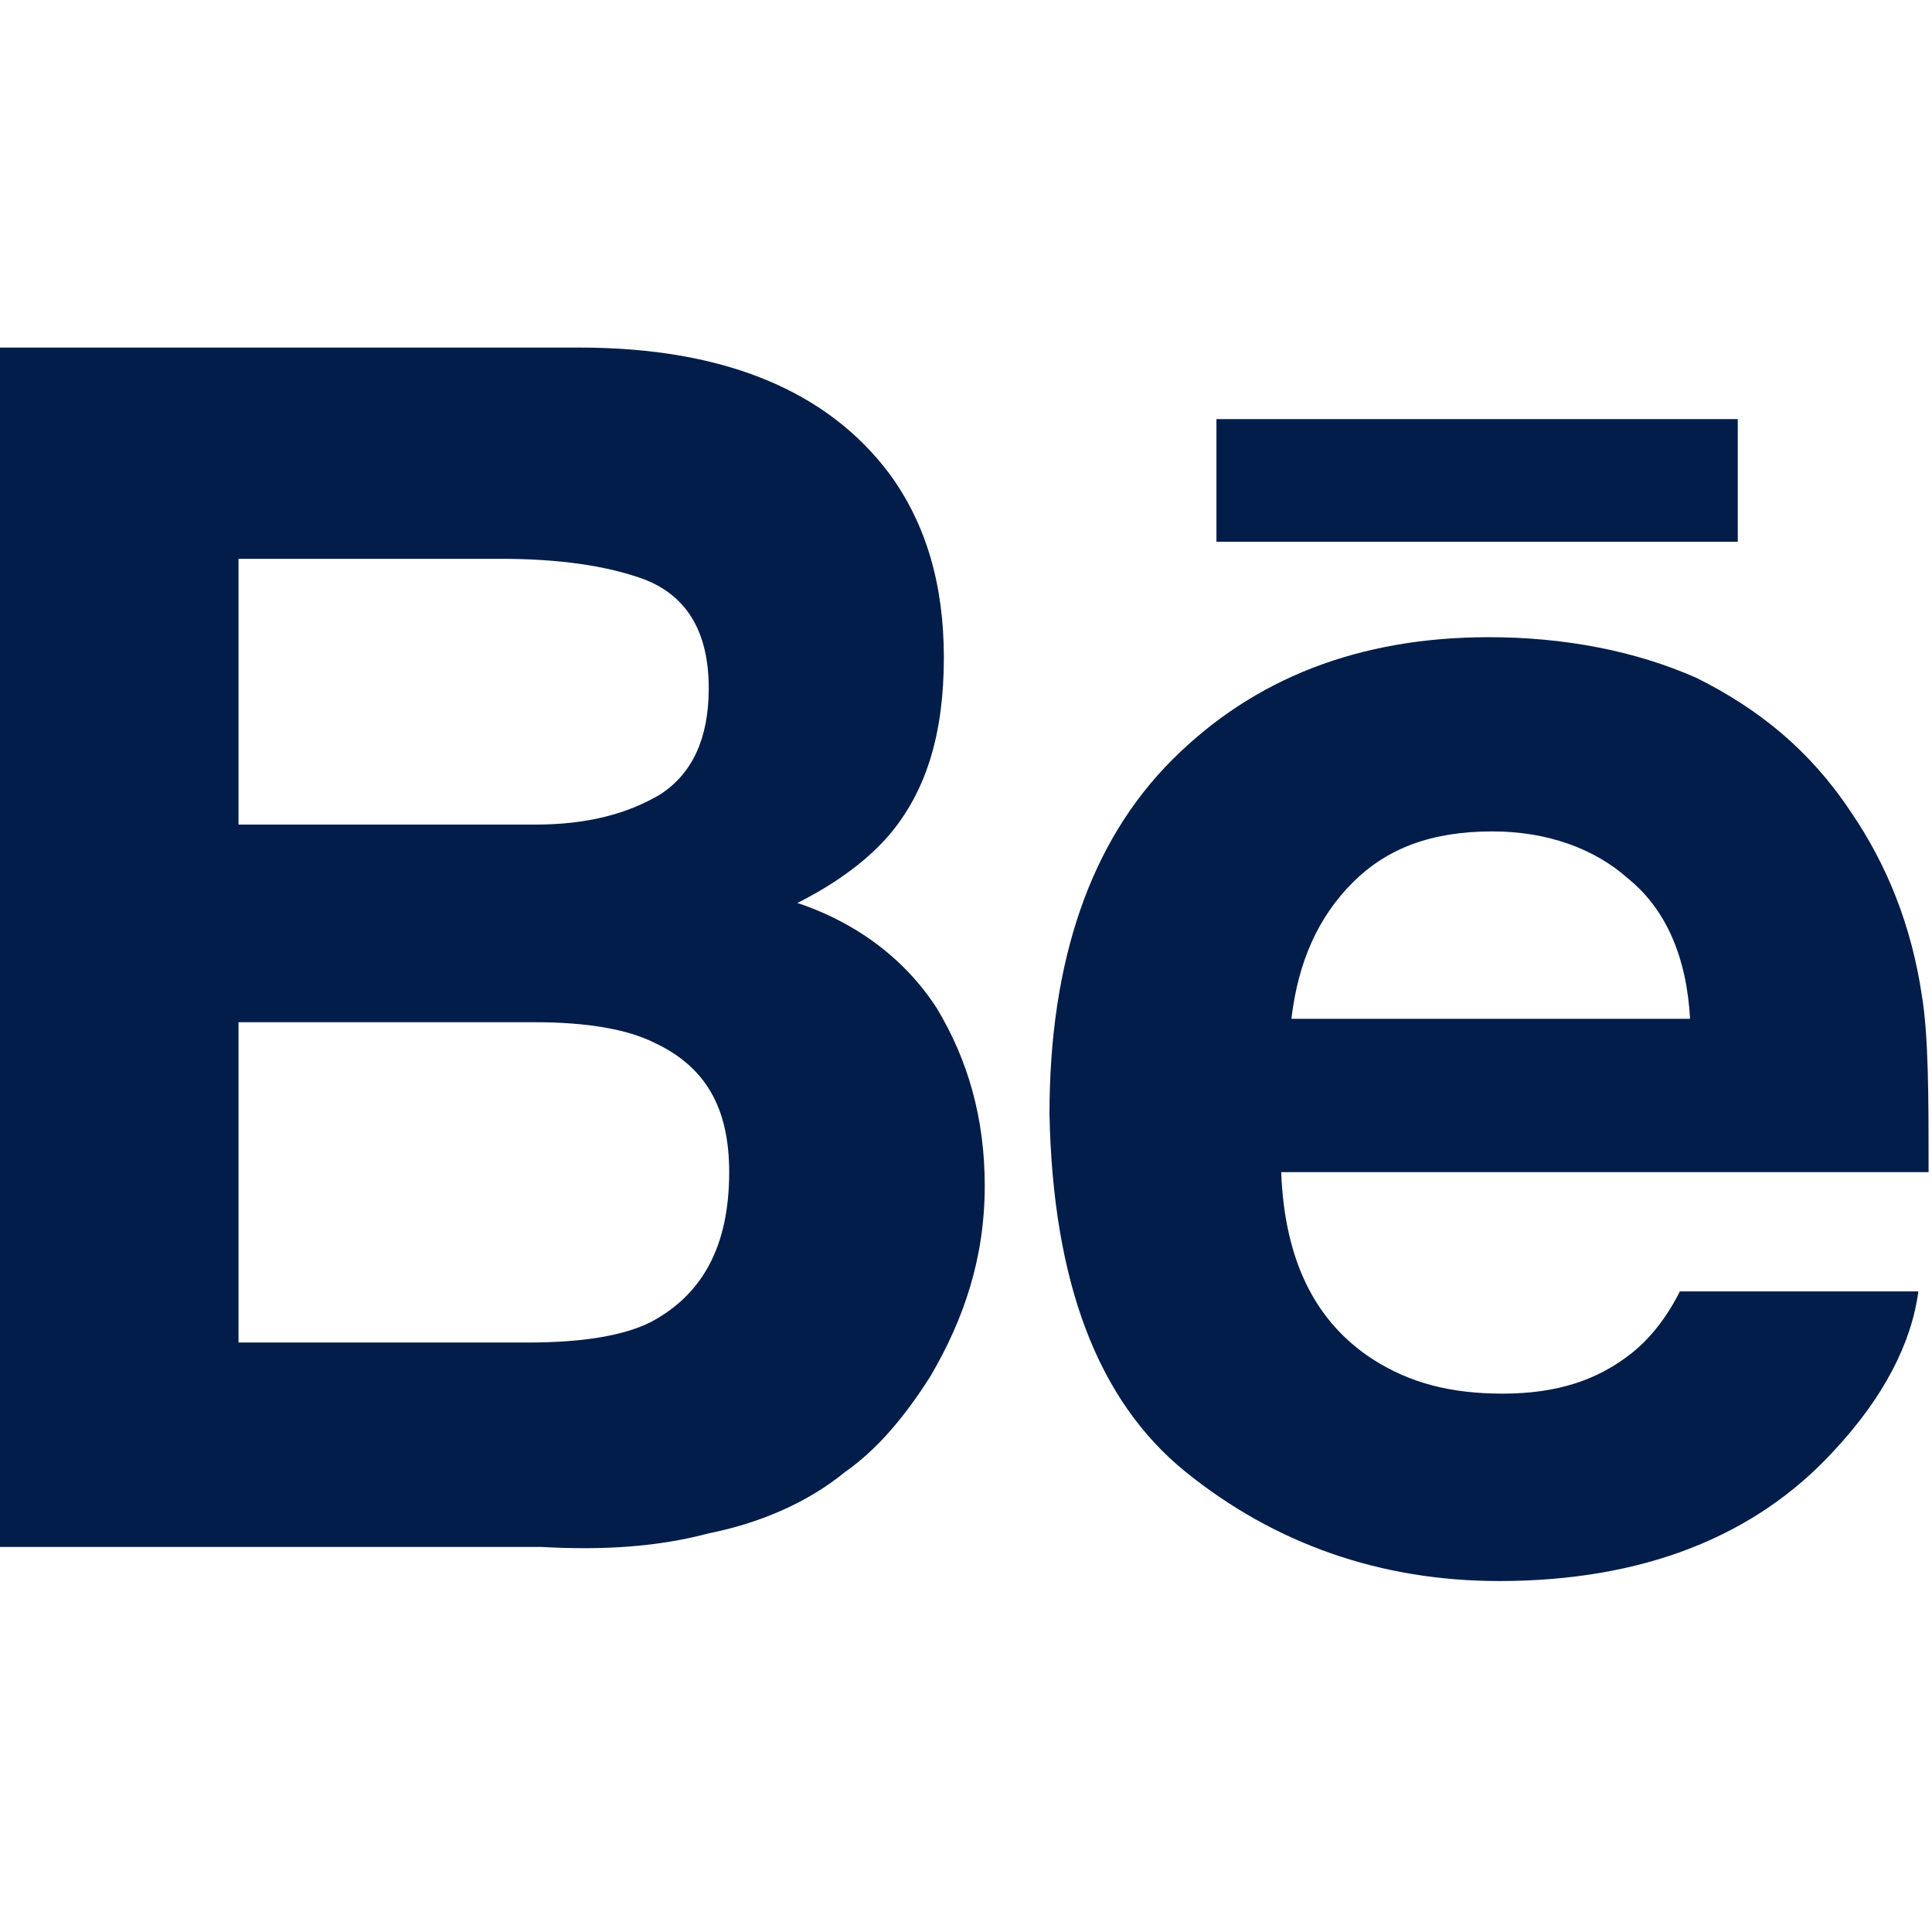 <?xml version="1.0" encoding="utf-8"?>
<!-- Generator: Adobe Illustrator 26.3.1, SVG Export Plug-In . SVG Version: 6.00 Build 0)  -->
<svg version="1.1" id="Layer_1" xmlns="http://www.w3.org/2000/svg" xmlns:xlink="http://www.w3.org/1999/xlink" x="0px" y="0px"
	 viewBox="0 0 56.7 56.7" style="enable-background:new 0 0 56.7 56.7;" xml:space="preserve">
<style type="text/css">
	.st0{fill:#021D49;}
</style>
<g id="XMLID_1996_">
	<g id="XMLID_1997_">
		<path id="XMLID_2003_" class="st0" d="M20.8,45c1.5-0.3,2.9-0.9,4-1.8c1-0.7,1.8-1.7,2.5-2.8c1-1.7,1.6-3.5,1.6-5.6
			c0-2-0.5-3.7-1.4-5.2c-0.9-1.4-2.3-2.5-4.1-3.1c1.2-0.6,2.1-1.3,2.7-2c1.1-1.3,1.6-3,1.6-5.2c0-2.1-0.5-3.9-1.6-5.4
			c-1.8-2.4-4.8-3.7-9.1-3.7H0v35.2h15.9C17.7,45.5,19.3,45.4,20.8,45z M7,16.4h7.7c1.7,0,3.1,0.2,4.2,0.6c1.3,0.5,1.9,1.6,1.9,3.2
			c0,1.5-0.5,2.5-1.4,3.1c-1,0.6-2.2,0.9-3.7,0.9H7V16.4z M7,39.4V30h8.7c1.5,0,2.7,0.2,3.5,0.6c1.5,0.7,2.2,1.9,2.2,3.8
			c0,2.2-0.8,3.6-2.3,4.4c-0.8,0.4-2,0.6-3.6,0.6H7z"/>
		<g id="XMLID_1998_">
			<path id="XMLID_2000_" class="st0" d="M34.8,43.2c2.6,2.1,5.7,3.2,9.2,3.2c4.2,0,7.5-1.3,9.8-3.8c1.5-1.6,2.3-3.2,2.5-4.7h-7
				c-0.4,0.8-0.9,1.4-1.4,1.8c-1,0.8-2.2,1.2-3.8,1.2c-1.5,0-2.7-0.3-3.8-1c-1.7-1.1-2.6-2.9-2.7-5.5h19c0-2.2,0-4-0.2-5.2
				c-0.3-2-1-3.8-2.1-5.4c-1.2-1.8-2.7-3-4.5-3.9c-1.8-0.8-3.9-1.2-6.1-1.2c-3.8,0-6.9,1.2-9.3,3.6c-2.4,2.4-3.6,5.9-3.6,10.4
				C30.9,37.6,32.2,41.1,34.8,43.2z M39.7,25.9c1-1,2.3-1.5,4.1-1.5c1.6,0,3,0.5,4,1.4c1.1,0.9,1.7,2.3,1.8,4.1H37.9
				C38.1,28.2,38.7,26.9,39.7,25.9z"/>
			<rect id="XMLID_1999_" x="35.7" y="12.3" class="st0" width="15.3" height="3.6"/>
		</g>
	</g>
</g>
</svg>

